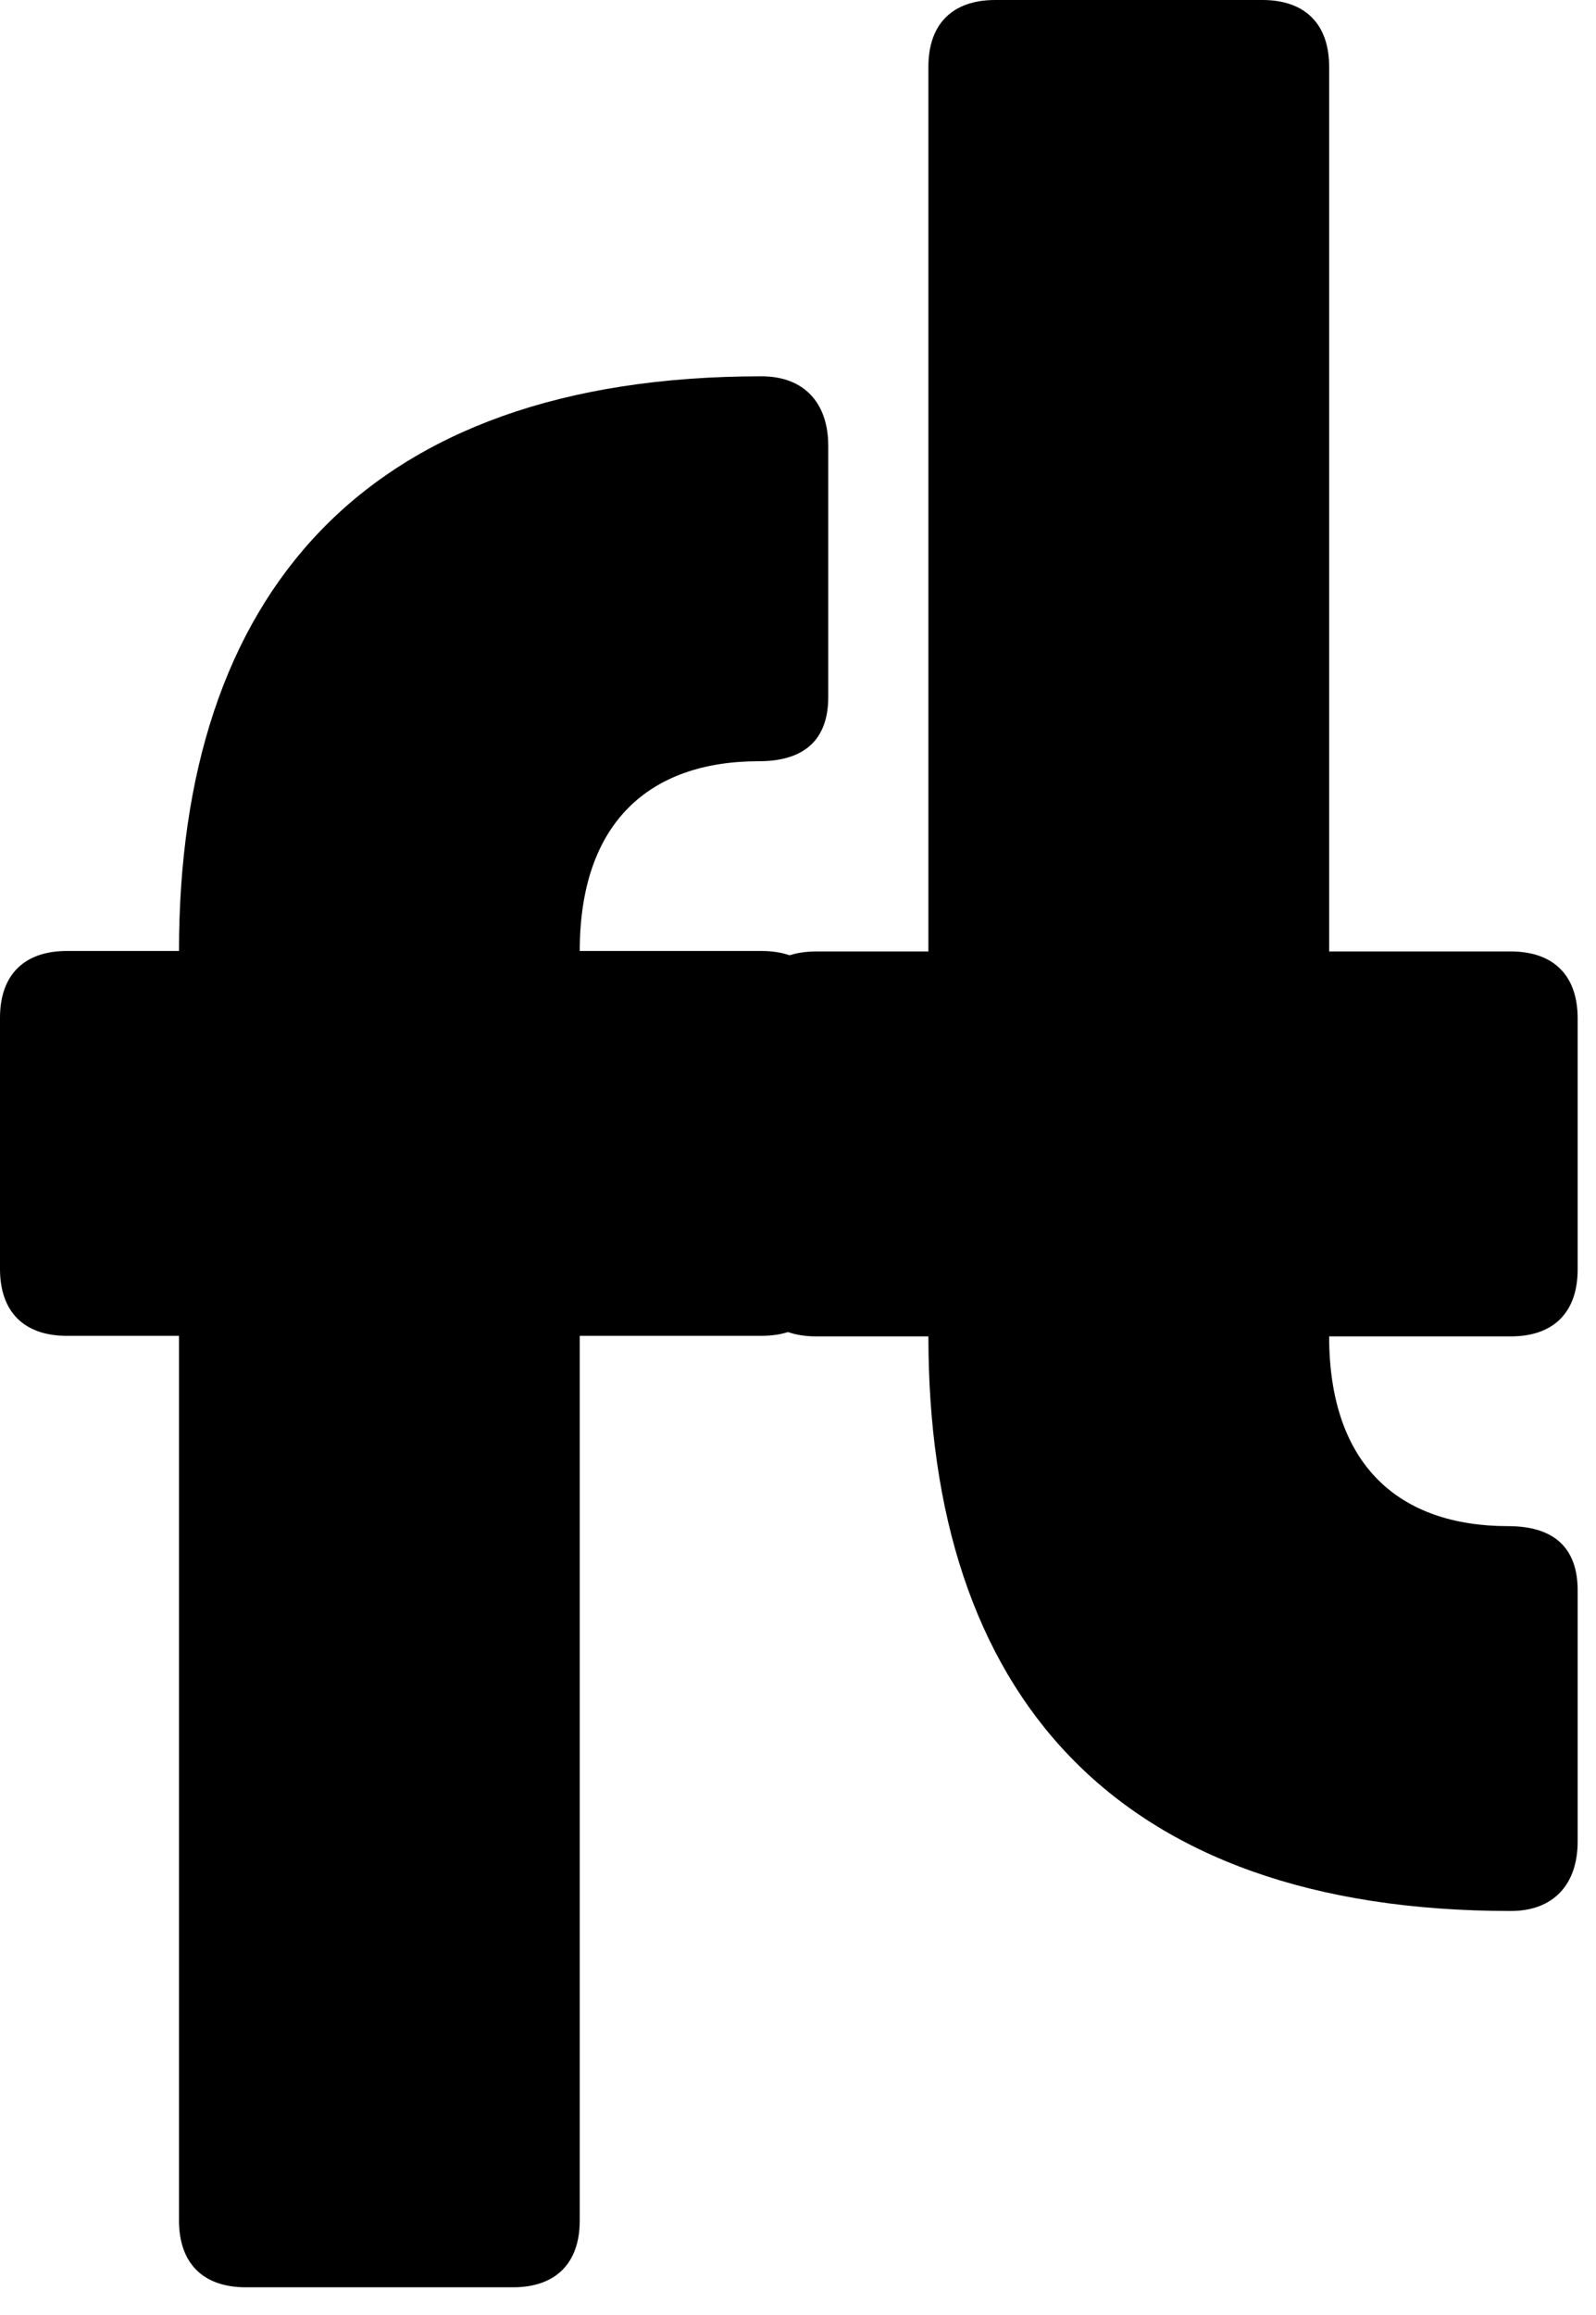 <svg width="20" height="29" viewBox="0 0 20 29" fill="none" xmlns="http://www.w3.org/2000/svg">
<g clip-path="url(#clip0_559_370)">
<path d="M9.509 9.536C10.078 9.536 10.379 9.268 10.379 8.732V5.585C10.379 5.049 10.078 4.714 9.542 4.714C4.553 4.714 2.243 7.46 2.243 11.913H0.837C0.301 11.913 0 12.214 0 12.75V15.897C0 16.433 0.301 16.734 0.837 16.734H2.243V27.816C2.243 28.352 2.545 28.653 3.08 28.653H6.428C6.964 28.653 7.265 28.352 7.265 27.816V16.734H9.542C10.078 16.734 10.379 16.433 10.379 15.897V12.75C10.379 12.214 10.078 11.913 9.542 11.913H7.265C7.265 10.306 8.136 9.536 9.509 9.536Z" fill="black"/>
<path d="M18.9 19.118C19.469 19.118 19.77 19.386 19.77 19.921V23.069C19.77 23.604 19.469 23.939 18.933 23.939C13.944 23.939 11.634 21.194 11.634 16.741H10.228C9.692 16.741 9.391 16.439 9.391 15.903V12.756C9.391 12.221 9.692 11.919 10.228 11.919H11.634V0.837C11.634 0.301 11.935 0 12.471 0H15.819C16.355 0 16.656 0.301 16.656 0.837V11.919H18.933C19.469 11.919 19.77 12.221 19.77 12.756V15.903C19.77 16.439 19.469 16.741 18.933 16.741H16.656C16.656 18.348 17.527 19.118 18.9 19.118Z" fill="black"/>
</g>
<defs>
<clipPath id="clip0_559_370">
<rect width="19.77" height="28.653" fill="white"/>
</clipPath>
</defs>
</svg>
